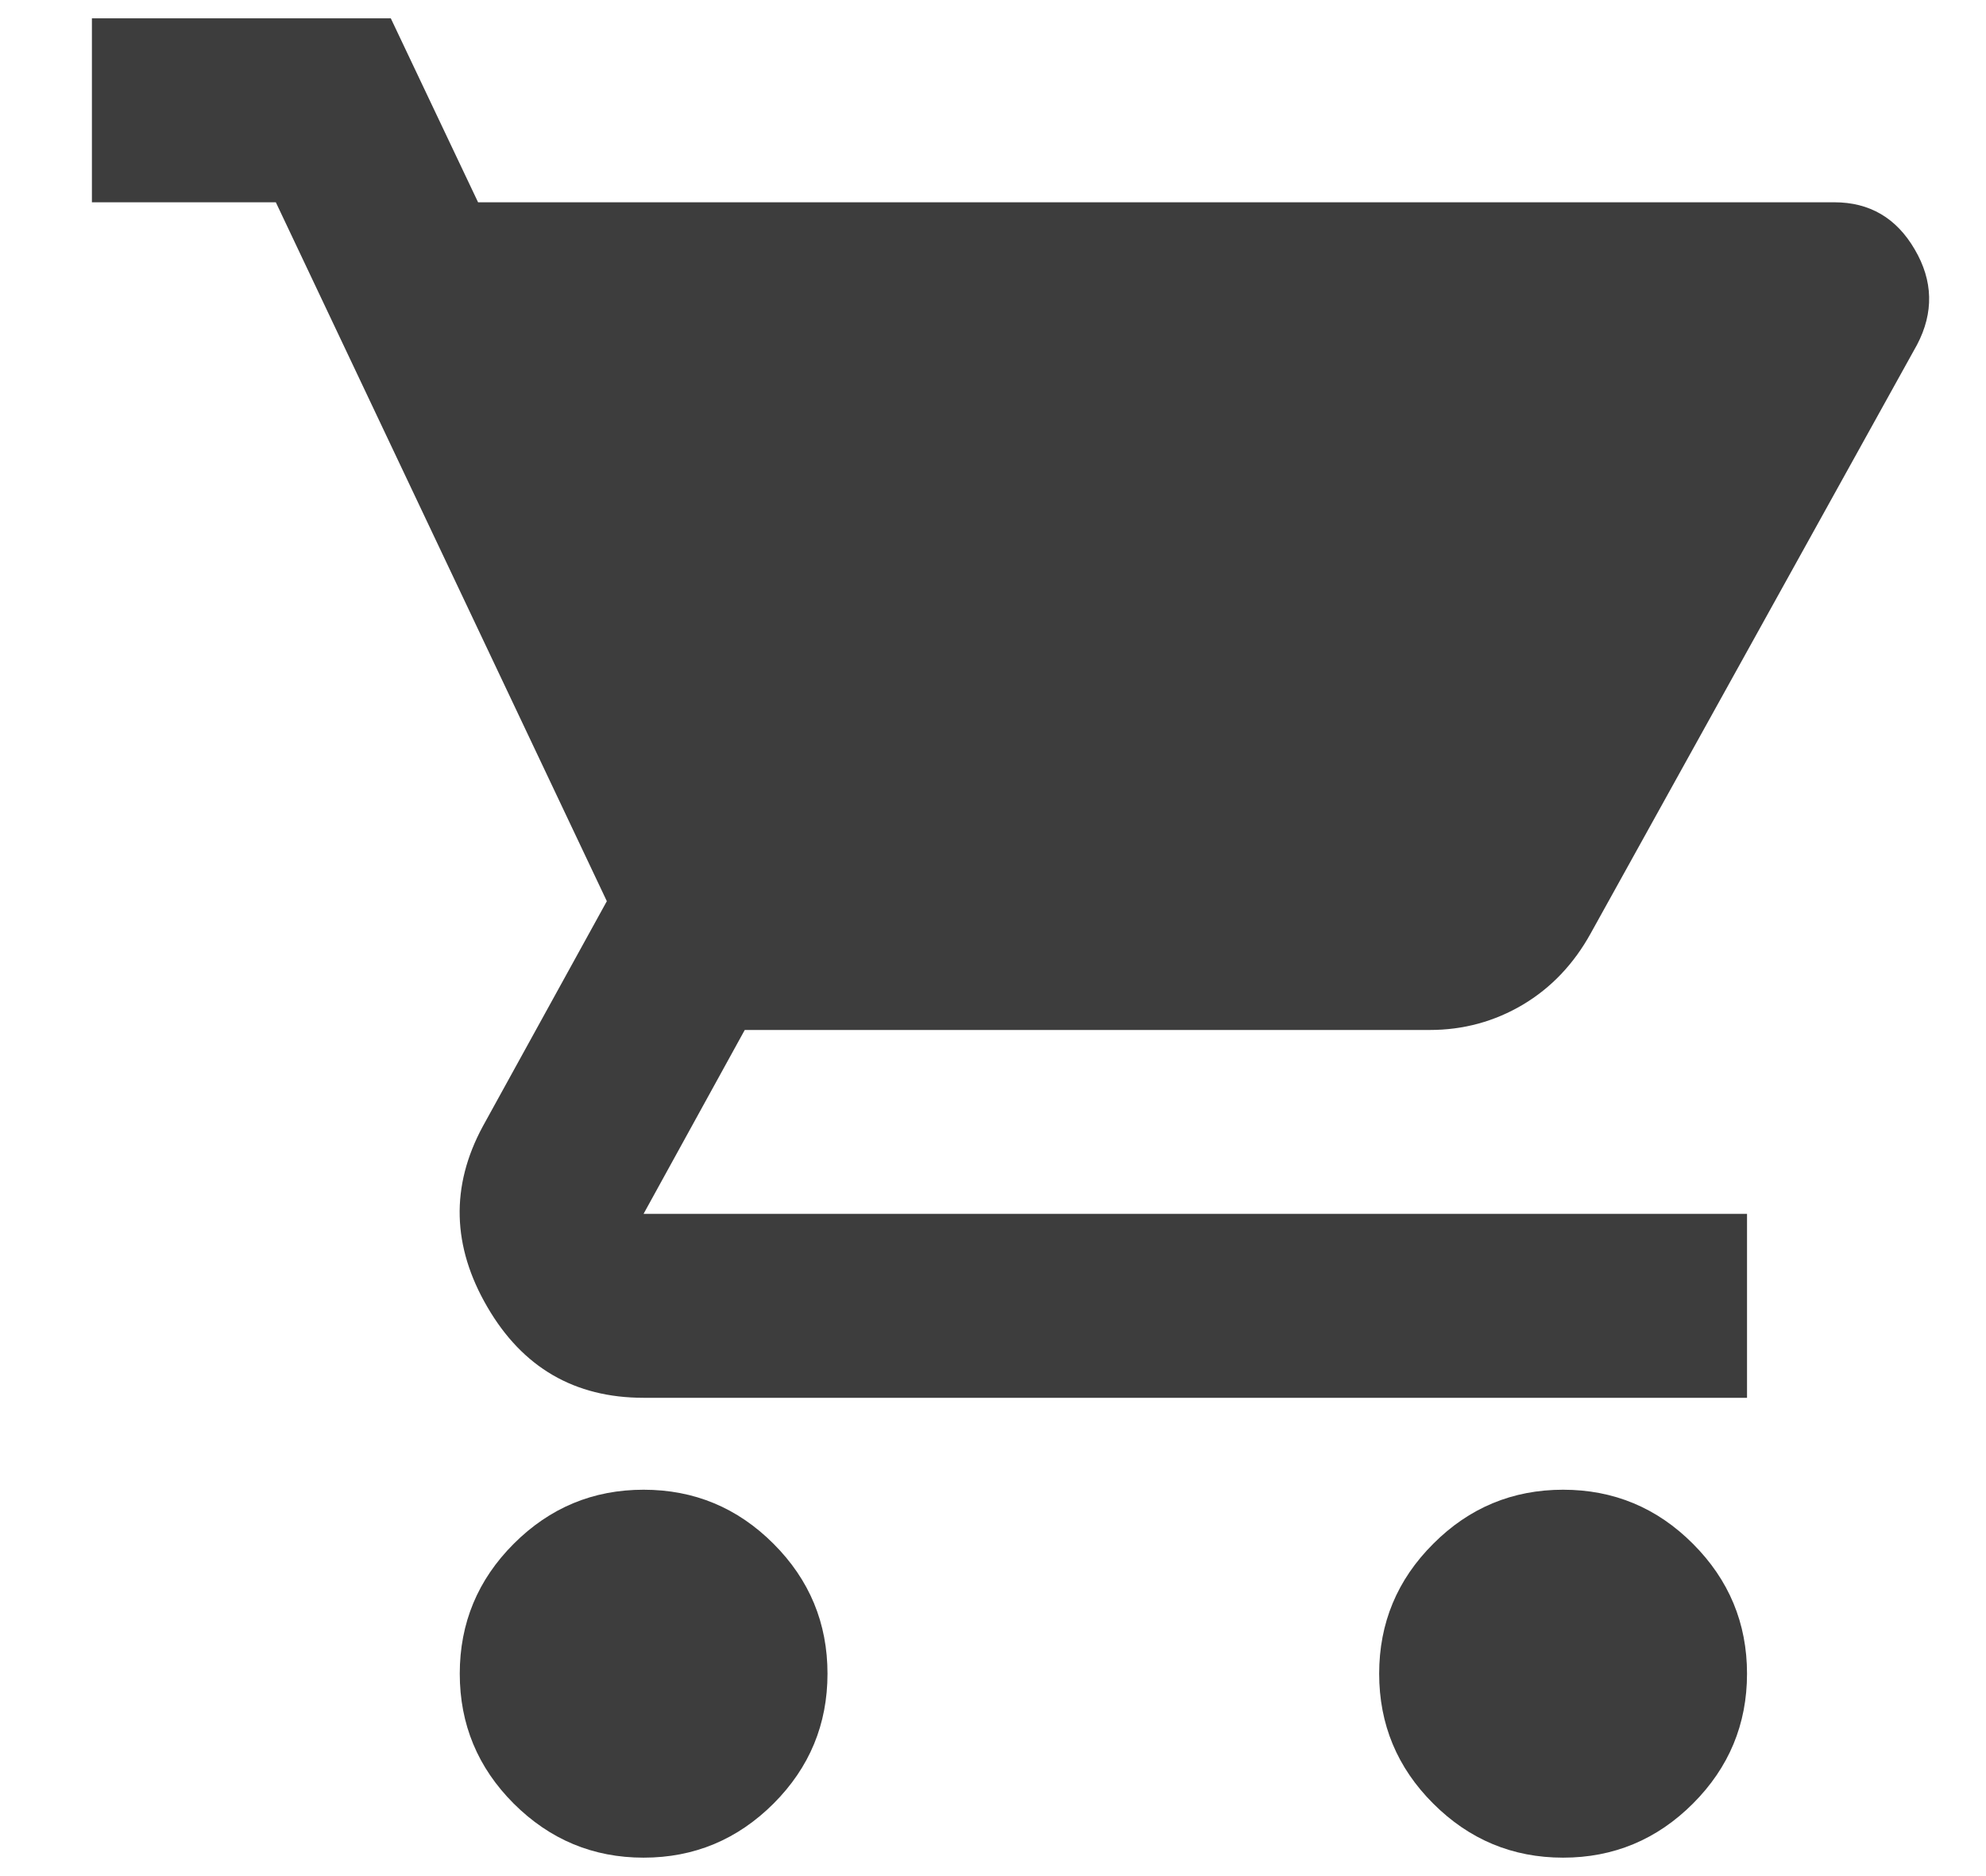 <svg width="18" height="17" viewBox="0 0 18 17" fill="none" xmlns="http://www.w3.org/2000/svg">
<path d="M5.833 16.833C5.375 16.833 4.983 16.669 4.656 16.343C4.33 16.017 4.167 15.624 4.167 15.166C4.167 14.708 4.33 14.315 4.656 13.989C4.983 13.662 5.375 13.499 5.833 13.499C6.292 13.499 6.684 13.662 7.011 13.989C7.337 14.315 7.5 14.708 7.5 15.166C7.5 15.624 7.337 16.017 7.011 16.343C6.684 16.669 6.292 16.833 5.833 16.833ZM14.167 16.833C13.709 16.833 13.316 16.669 12.99 16.343C12.663 16.017 12.5 15.624 12.5 15.166C12.5 14.708 12.663 14.315 12.99 13.989C13.316 13.662 13.709 13.499 14.167 13.499C14.625 13.499 15.018 13.662 15.344 13.989C15.67 14.315 15.834 14.708 15.834 15.166C15.834 15.624 15.67 16.017 15.344 16.343C15.018 16.669 14.625 16.833 14.167 16.833ZM4.333 1.833H16.625C16.945 1.833 17.188 1.975 17.354 2.26C17.521 2.544 17.528 2.833 17.375 3.124L14.417 8.458C14.264 8.735 14.059 8.951 13.802 9.104C13.545 9.256 13.264 9.333 12.959 9.333H6.75L5.833 10.999H15.834V12.666H5.833C5.208 12.666 4.736 12.392 4.417 11.843C4.097 11.294 4.083 10.749 4.375 10.208L5.5 8.166L2.5 1.833H0.833V0.166H3.542L4.333 1.833Z" fill="#3D3D3D"/>
</svg>

